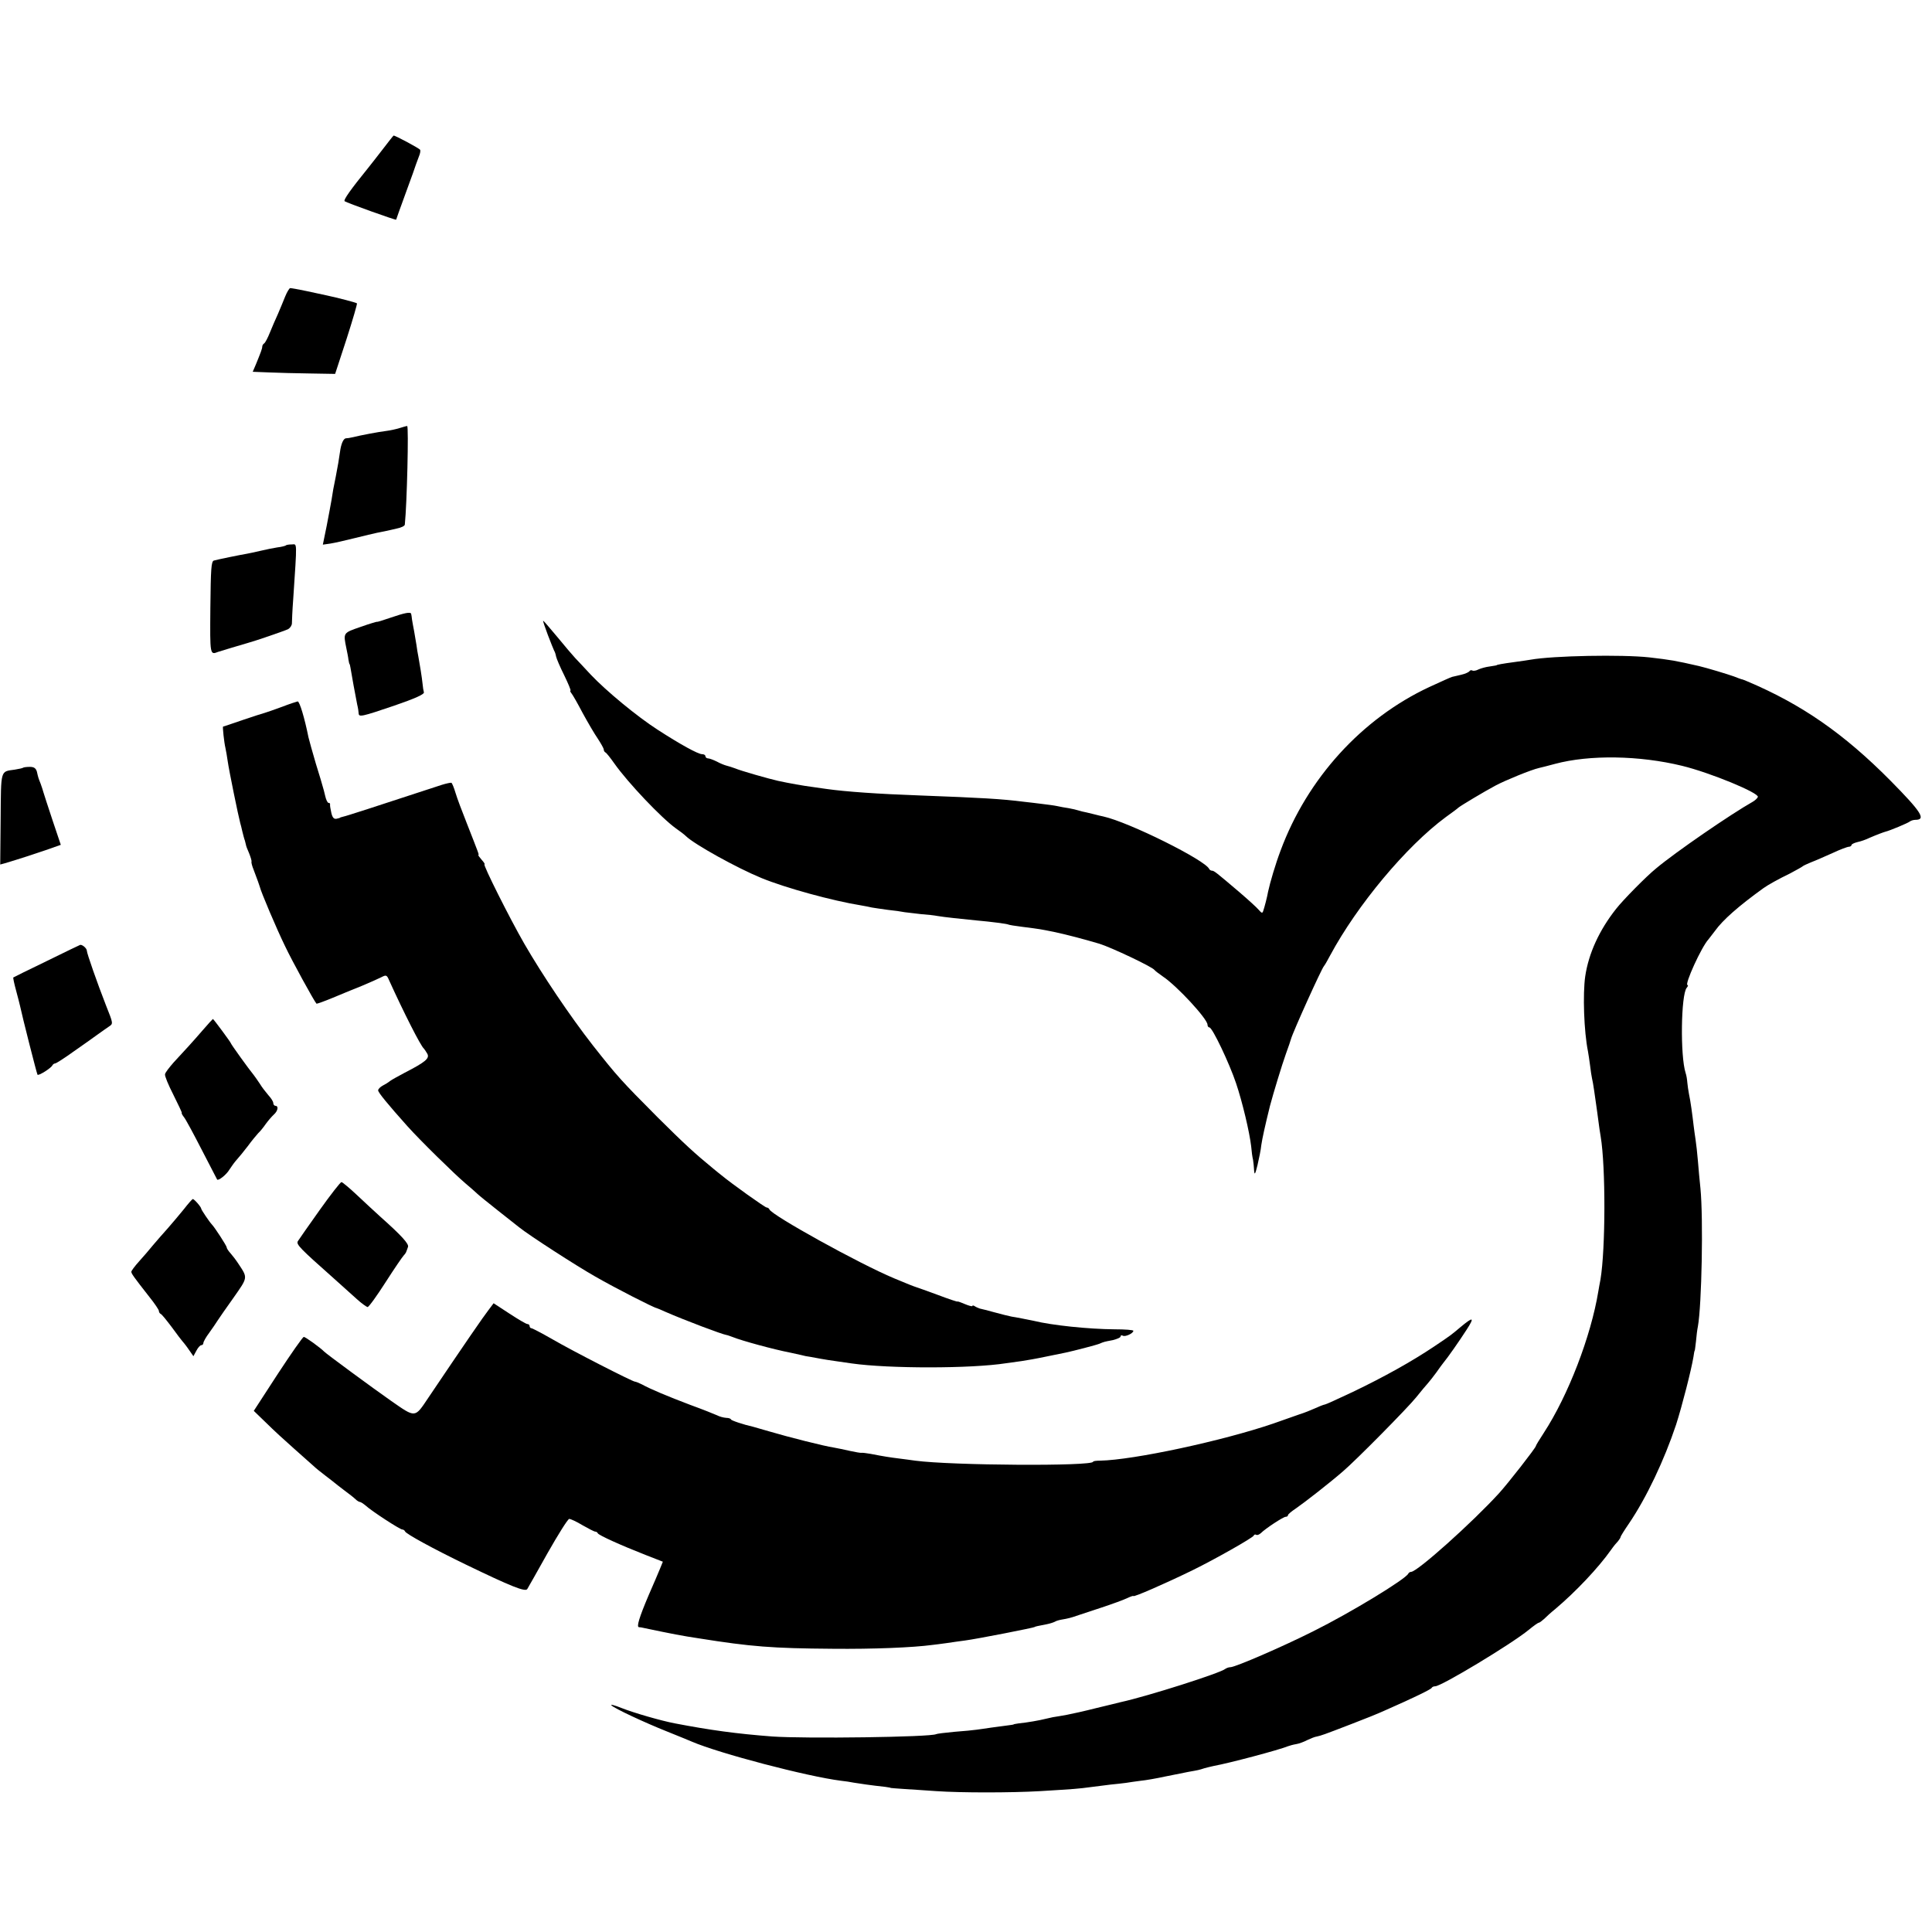 <?xml version="1.0" standalone="no"?>
<!DOCTYPE svg PUBLIC "-//W3C//DTD SVG 20010904//EN"
 "http://www.w3.org/TR/2001/REC-SVG-20010904/DTD/svg10.dtd">
<svg version="1.0" xmlns="http://www.w3.org/2000/svg"
 width="912pt" height="912pt" viewBox="0 0 912 912"
 preserveAspectRatio="xMidYMid meet">
<g transform="translate(0,912) scale(0.1,-0.1)"
fill="#000000" stroke="none">
<path d="M1808 8417 c-26 -34 -57 -73 -68 -87 -85 -105 -120 -154 -113 -160 9
-7 243 -91 243 -87 0 2 21 59 46 128 25 68 47 129 48 134 2 6 8 21 13 35 6 14
9 28 6 33 -4 7 -118 68 -125 67 -2 -1 -24 -29 -50 -63z"/>
<path d="M1346 7720 c-8 -21 -24 -58 -34 -82 -11 -24 -28 -63 -38 -88 -10 -25
-22 -48 -27 -51 -5 -3 -9 -10 -9 -15 0 -10 -8 -30 -30 -84 l-15 -35 76 -3 c42
-2 129 -4 195 -5 l118 -2 54 165 c29 90 51 166 49 168 -4 4 -89 26 -145 38
-13 3 -55 12 -93 20 -37 8 -72 14 -77 14 -4 0 -15 -18 -24 -40z"/>
<path d="M1885 7099 c-16 -5 -43 -11 -60 -13 -40 -5 -119 -20 -165 -31 -8 -2
-20 -4 -27 -4 -12 -1 -23 -26 -28 -64 -3 -24 -12 -77 -20 -117 -10 -48 -15
-75 -20 -110 -3 -19 -14 -75 -23 -123 l-18 -88 35 5 c20 3 72 15 116 26 44 11
91 22 105 25 14 3 32 6 40 8 8 2 32 7 53 12 20 4 38 12 38 19 10 94 19 466 11
465 -4 0 -20 -5 -37 -10z"/>
<path d="M1349 6545 c-3 -2 -21 -7 -40 -9 -19 -3 -54 -10 -79 -16 -25 -6 -54
-12 -65 -14 -30 -5 -138 -27 -155 -32 -13 -3 -15 -38 -17 -223 -2 -226 -2
-223 37 -208 12 4 112 34 140 42 34 9 176 58 190 65 10 6 18 18 18 28 0 9 2
60 6 112 19 286 19 260 -7 260 -13 0 -26 -2 -28 -5z"/>
<path d="M1843 6204 c-35 -12 -63 -21 -63 -19 0 1 -35 -9 -77 -24 -84 -29 -83
-27 -68 -101 4 -19 9 -44 10 -55 2 -11 4 -20 5 -20 2 0 3 -9 19 -100 6 -33 14
-73 17 -90 4 -16 7 -36 7 -42 1 -19 12 -17 168 36 99 34 143 54 140 63 -2 7
-5 24 -6 38 -3 31 -14 98 -20 130 -3 14 -7 39 -9 55 -3 17 -8 46 -11 65 -4 19
-8 44 -10 55 -1 11 -3 23 -4 27 -2 11 -31 5 -98 -18z"/>
<path d="M2586 6123 c14 -37 28 -71 30 -75 3 -4 7 -16 9 -27 2 -10 19 -50 39
-90 19 -39 32 -71 29 -71 -3 0 -1 -6 4 -12 6 -7 30 -49 53 -93 24 -44 56 -99
72 -122 15 -23 28 -46 28 -51 0 -6 4 -12 8 -14 4 -1 23 -25 42 -52 65 -92 223
-258 290 -306 19 -13 41 -30 48 -37 40 -39 242 -151 357 -198 115 -47 334
-107 470 -129 17 -3 39 -7 51 -10 12 -2 45 -7 75 -11 30 -3 65 -8 79 -11 14
-2 48 -6 76 -9 29 -2 65 -6 80 -9 28 -5 113 -14 184 -21 69 -6 144 -16 149
-19 3 -2 33 -7 66 -11 87 -11 85 -11 150 -24 69 -15 137 -33 215 -56 55 -17
250 -109 260 -124 3 -4 21 -18 40 -31 66 -44 210 -200 210 -227 0 -7 4 -13 9
-13 14 0 95 -171 126 -264 30 -89 63 -229 71 -296 2 -25 6 -54 9 -65 2 -11 4
-33 5 -50 2 -24 5 -19 16 25 7 30 16 73 18 95 5 33 17 88 41 185 15 57 57 195
75 245 12 33 23 65 24 70 9 33 145 334 156 345 3 3 16 25 29 50 128 238 359
515 546 653 28 20 55 40 60 45 14 11 119 74 175 104 45 24 169 75 206 83 10 2
44 11 74 19 164 44 399 40 600 -9 135 -33 364 -128 358 -147 -3 -7 -13 -16
-23 -22 -106 -60 -365 -238 -457 -315 -47 -38 -157 -150 -189 -191 -80 -101
-130 -211 -146 -319 -12 -84 -6 -260 13 -354 2 -12 7 -42 10 -67 3 -25 7 -52
9 -60 2 -8 7 -34 10 -57 3 -23 8 -55 10 -70 2 -15 7 -48 10 -73 3 -25 8 -58
11 -75 24 -145 23 -531 -1 -675 -4 -19 -8 -44 -10 -55 -35 -214 -143 -493
-257 -668 -21 -32 -38 -60 -38 -63 0 -8 -132 -177 -174 -223 -127 -139 -386
-371 -415 -371 -5 0 -11 -4 -13 -8 -10 -25 -273 -185 -448 -272 -145 -73 -369
-170 -392 -170 -8 0 -18 -4 -24 -8 -21 -19 -366 -129 -494 -157 -8 -2 -60 -15
-115 -28 -55 -14 -118 -28 -140 -32 -22 -4 -51 -9 -65 -11 -14 -3 -32 -7 -40
-9 -18 -5 -85 -17 -120 -20 -14 -2 -25 -4 -25 -5 0 -1 -13 -3 -30 -5 -16 -2
-50 -7 -75 -10 -25 -4 -56 -8 -70 -10 -14 -2 -61 -7 -105 -10 -44 -4 -83 -9
-86 -11 -24 -14 -619 -22 -774 -11 -170 13 -293 30 -460 62 -63 12 -192 49
-250 72 -32 13 -55 19 -49 13 15 -15 156 -81 264 -124 52 -21 104 -42 115 -47
130 -56 546 -165 705 -185 19 -2 46 -6 60 -9 23 -4 85 -13 150 -20 14 -2 25
-4 25 -5 0 0 29 -3 65 -5 36 -2 103 -7 150 -10 116 -8 351 -8 490 0 163 10
179 11 238 19 30 4 72 9 95 12 23 2 56 6 72 8 17 3 48 7 70 10 22 2 74 11 115
20 41 8 91 18 110 22 46 8 51 9 75 17 11 3 31 8 45 11 72 13 306 75 350 93 8
3 26 8 39 10 13 2 37 11 52 19 15 7 36 16 46 17 21 5 26 6 163 59 58 22 130
51 160 65 139 61 215 99 218 105 2 5 10 8 17 8 29 0 359 199 441 266 23 19 44
34 48 34 3 0 14 8 24 17 10 10 34 32 54 48 96 81 203 194 263 279 11 16 26 34
33 41 6 8 12 16 12 20 0 3 18 32 40 64 82 121 166 298 222 466 28 87 72 259
82 320 2 17 5 30 6 30 1 0 3 20 6 44 2 25 6 56 9 70 18 100 26 508 12 651 -4
36 -9 94 -12 130 -3 36 -8 81 -11 100 -3 19 -7 49 -9 65 -6 52 -15 119 -22
150 -3 17 -7 41 -8 55 -1 14 -4 34 -8 45 -26 81 -22 369 5 402 6 7 8 13 4 13
-16 0 66 181 99 216 5 7 19 24 30 39 37 52 112 118 230 203 21 15 71 43 125
69 30 16 57 31 60 34 3 3 21 11 40 19 19 7 64 27 100 43 36 17 71 30 78 30 6
0 12 4 12 8 0 4 12 10 28 14 15 3 41 12 57 20 32 14 67 27 75 29 21 5 107 41
115 48 5 4 17 8 26 8 53 0 29 37 -117 185 -220 222 -419 360 -674 468 -14 6
-27 11 -30 11 -3 1 -18 6 -35 13 -34 12 -127 40 -165 49 -114 26 -132 29 -235
41 -129 14 -453 8 -560 -11 -11 -2 -45 -7 -75 -11 -60 -8 -85 -13 -85 -15 0
-1 -15 -3 -33 -6 -18 -2 -42 -9 -53 -14 -11 -6 -24 -8 -29 -5 -5 3 -11 1 -14
-4 -3 -4 -20 -12 -38 -16 -18 -4 -37 -9 -43 -10 -5 -1 -54 -23 -108 -48 -319
-149 -576 -432 -702 -772 -24 -63 -50 -152 -59 -194 -4 -24 -17 -74 -23 -91
-4 -12 -7 -11 -21 5 -9 11 -51 49 -93 85 -107 91 -118 100 -128 100 -5 0 -11
4 -13 8 -17 41 -378 221 -500 248 -10 2 -27 6 -38 9 -11 3 -29 7 -41 10 -11 2
-28 6 -37 9 -9 3 -30 8 -47 11 -16 2 -41 7 -55 10 -14 3 -45 7 -70 10 -25 3
-63 8 -84 10 -110 14 -201 19 -491 30 -198 7 -354 18 -445 31 -19 3 -51 7 -70
10 -33 4 -107 17 -157 28 -41 9 -178 48 -203 59 -14 5 -32 11 -41 13 -8 2 -29
10 -45 19 -16 8 -35 15 -41 15 -7 0 -13 5 -13 10 0 6 -7 10 -16 10 -19 0 -104
47 -209 115 -98 63 -243 183 -316 260 -30 32 -63 68 -74 79 -11 12 -49 56 -84
99 -35 42 -65 77 -67 77 -2 0 8 -30 22 -67z"/>
<path d="M1330 5783 c-36 -13 -72 -26 -80 -28 -8 -2 -55 -17 -105 -34 -49 -17
-91 -31 -92 -31 -3 0 5 -75 11 -100 3 -14 8 -42 11 -64 6 -43 50 -258 59 -291
2 -5 6 -23 10 -40 4 -16 9 -36 12 -43 2 -7 4 -16 5 -20 0 -4 7 -22 15 -40 7
-18 13 -36 11 -40 -1 -4 3 -20 10 -37 20 -53 26 -70 29 -80 6 -26 80 -200 119
-280 34 -72 138 -261 149 -273 2 -1 36 11 77 28 41 17 103 43 139 57 36 15 76
33 90 40 23 12 26 11 37 -15 69 -152 149 -310 164 -322 3 -3 10 -14 16 -24 12
-22 -8 -39 -107 -90 -30 -16 -61 -33 -69 -39 -7 -6 -23 -16 -35 -22 -11 -6
-21 -16 -21 -22 0 -10 45 -65 138 -169 59 -66 222 -226 274 -270 25 -21 51
-44 57 -50 6 -6 49 -41 96 -78 47 -37 92 -73 100 -79 47 -38 270 -182 360
-233 92 -53 276 -147 290 -149 3 -1 21 -8 40 -17 94 -41 269 -107 290 -110 3
0 16 -5 30 -10 42 -17 192 -58 270 -73 14 -3 36 -8 50 -11 14 -4 34 -8 45 -9
11 -2 33 -6 49 -9 16 -3 48 -8 70 -11 23 -3 57 -8 76 -11 176 -25 564 -25 730
1 19 3 52 7 72 10 21 3 73 12 115 21 43 9 85 17 93 19 34 7 146 36 160 42 21
9 21 9 63 17 20 5 37 12 37 18 0 5 4 6 10 3 11 -7 50 11 50 23 0 4 -39 7 -88
7 -126 1 -296 19 -382 40 -19 4 -89 18 -105 20 -11 2 -47 11 -80 20 -33 9 -64
17 -70 18 -5 2 -16 6 -22 10 -7 5 -13 6 -13 2 0 -3 -16 1 -35 9 -19 8 -35 14
-35 12 0 -2 -42 12 -92 31 -51 19 -97 35 -103 37 -10 3 -46 17 -105 42 -165
69 -578 298 -588 325 -2 5 -8 9 -13 9 -8 0 -166 113 -213 152 -6 4 -22 18 -36
29 -94 77 -140 120 -265 244 -176 177 -191 194 -307 341 -107 137 -238 332
-323 479 -68 118 -197 375 -188 375 3 0 -2 9 -13 21 -10 12 -18 22 -16 23 4 1
3 3 -55 151 -22 55 -46 119 -53 143 -7 24 -16 45 -19 47 -3 1 -24 -3 -46 -10
-320 -105 -453 -148 -465 -150 -8 -2 -15 -4 -15 -5 0 -1 -8 -3 -17 -5 -12 -2
-19 6 -24 28 -4 18 -7 35 -6 40 1 4 -2 7 -7 7 -5 0 -12 15 -16 33 -4 17 -9 37
-11 42 -1 6 -16 55 -33 110 -16 55 -32 111 -35 125 -18 90 -42 170 -51 169 -5
-1 -39 -12 -75 -26z"/>
<path d="M109 5496 c-2 -2 -20 -6 -39 -9 -69 -10 -65 4 -67 -233 l-2 -215 22
6 c80 24 131 41 193 62 l71 25 -39 116 c-21 64 -41 124 -43 132 -2 8 -8 26
-13 40 -11 28 -11 27 -18 58 -5 16 -14 22 -33 22 -15 0 -30 -2 -32 -4z"/>
<path d="M220 4583 c-85 -41 -156 -76 -157 -77 -2 -1 4 -29 13 -62 9 -32 17
-66 19 -74 10 -48 78 -316 82 -323 4 -7 65 31 71 45 2 4 8 8 12 8 5 0 44 25
87 56 43 30 94 66 113 80 19 14 44 31 54 38 21 14 21 13 -14 101 -41 105 -90
245 -90 257 0 12 -24 32 -33 27 -1 0 -72 -34 -157 -76z"/>
<path d="M957 4257 c-50 -58 -78 -88 -138 -153 -20 -23 -39 -47 -40 -55 -2 -8
16 -51 39 -96 23 -46 41 -84 40 -86 -2 -2 3 -11 10 -20 8 -9 45 -78 84 -154
39 -76 72 -139 73 -141 6 -7 44 23 58 47 9 14 24 35 34 46 10 11 34 40 53 65
18 25 41 52 49 61 9 8 25 28 36 44 11 15 28 35 38 44 19 17 23 41 7 41 -5 0
-10 6 -10 13 0 7 -10 23 -23 37 -12 14 -31 38 -41 55 -11 16 -23 34 -28 40
-21 25 -108 146 -108 150 0 4 -82 115 -85 115 -1 0 -23 -24 -48 -53z"/>
<path d="M1509 3408 c-52 -73 -98 -139 -103 -147 -9 -15 10 -34 170 -176 37
-33 86 -77 108 -97 23 -21 46 -37 51 -38 6 0 44 53 85 117 41 64 80 121 86
127 6 6 11 14 12 18 2 4 5 14 8 22 5 14 -30 53 -130 142 -22 20 -71 65 -108
100 -37 35 -72 64 -76 64 -5 0 -51 -59 -103 -132z"/>
<path d="M868 3412 c-21 -26 -55 -66 -75 -89 -21 -23 -52 -59 -70 -80 -17 -21
-47 -56 -67 -78 -20 -22 -36 -44 -36 -48 0 -9 9 -22 85 -119 25 -31 45 -61 45
-66 0 -6 4 -12 8 -14 5 -1 28 -30 53 -63 24 -33 46 -62 49 -65 3 -3 17 -20 30
-39 l23 -33 14 26 c7 14 18 26 23 26 6 0 10 5 10 10 0 6 12 28 28 49 15 21 33
47 39 57 7 11 41 60 76 109 68 97 67 92 22 160 -11 17 -28 39 -37 49 -10 11
-18 23 -18 28 0 7 -57 95 -70 108 -10 10 -50 69 -50 74 0 8 -33 46 -40 46 -3
-1 -22 -22 -42 -48z"/>
<path d="M2306 2936 c-22 -28 -111 -157 -284 -414 -65 -97 -59 -96 -177 -14
-83 58 -306 222 -315 232 -15 16 -89 70 -96 69 -5 0 -60 -79 -123 -175 l-113
-174 59 -57 c32 -32 92 -87 133 -123 41 -36 81 -72 90 -80 9 -9 34 -29 55 -45
22 -17 42 -32 45 -35 3 -3 23 -18 45 -35 22 -16 46 -35 53 -42 7 -7 17 -13 21
-13 4 0 16 -8 27 -17 28 -26 162 -113 173 -113 5 0 11 -4 13 -9 5 -12 133 -82
288 -157 211 -102 280 -130 289 -115 3 5 47 82 96 170 50 88 95 160 102 161 7
0 35 -13 63 -30 28 -16 55 -30 60 -30 4 0 10 -3 12 -8 4 -9 110 -57 225 -102
l82 -32 -13 -32 c-7 -17 -31 -74 -54 -126 -45 -106 -58 -150 -46 -151 5 0 16
-2 24 -4 133 -28 180 -37 260 -49 245 -39 345 -47 630 -49 194 -2 381 6 470
18 14 1 45 6 70 9 25 4 63 9 85 12 55 7 330 61 330 64 0 2 16 5 57 13 15 3 33
9 38 12 6 4 21 8 33 10 25 4 45 9 67 17 8 3 60 20 115 38 55 18 112 39 128 47
15 7 27 11 27 9 0 -7 153 60 280 122 106 52 284 153 288 163 2 5 7 7 12 4 5
-3 14 1 22 8 22 22 106 77 117 77 6 0 11 3 11 8 0 4 17 18 38 32 38 26 160
121 222 175 61 52 304 298 345 349 22 28 47 57 55 66 8 9 26 32 40 51 13 19
28 39 32 44 21 25 77 105 111 158 39 60 32 63 -28 13 -44 -37 -43 -37 -125
-92 -106 -71 -237 -144 -383 -214 -70 -33 -129 -60 -133 -60 -3 0 -20 -6 -37
-14 -30 -13 -59 -25 -82 -32 -5 -2 -62 -22 -125 -44 -240 -82 -660 -172 -817
-175 -18 0 -33 -2 -33 -5 0 -22 -668 -18 -840 5 -19 3 -53 7 -75 10 -41 5 -74
10 -135 22 -19 3 -38 6 -43 5 -4 -1 -28 3 -55 9 -26 6 -60 13 -77 16 -42 6
-216 50 -300 75 -38 11 -74 21 -80 23 -45 10 -105 30 -105 35 0 3 -10 7 -22 7
-13 1 -32 6 -43 12 -11 5 -68 28 -126 49 -108 41 -185 73 -229 97 -14 7 -29
13 -33 13 -13 1 -297 146 -391 201 -49 28 -93 51 -97 51 -5 0 -9 5 -9 10 0 6
-5 10 -11 10 -5 0 -43 22 -84 49 l-75 49 -24 -32z"/>
</g>
</svg>
